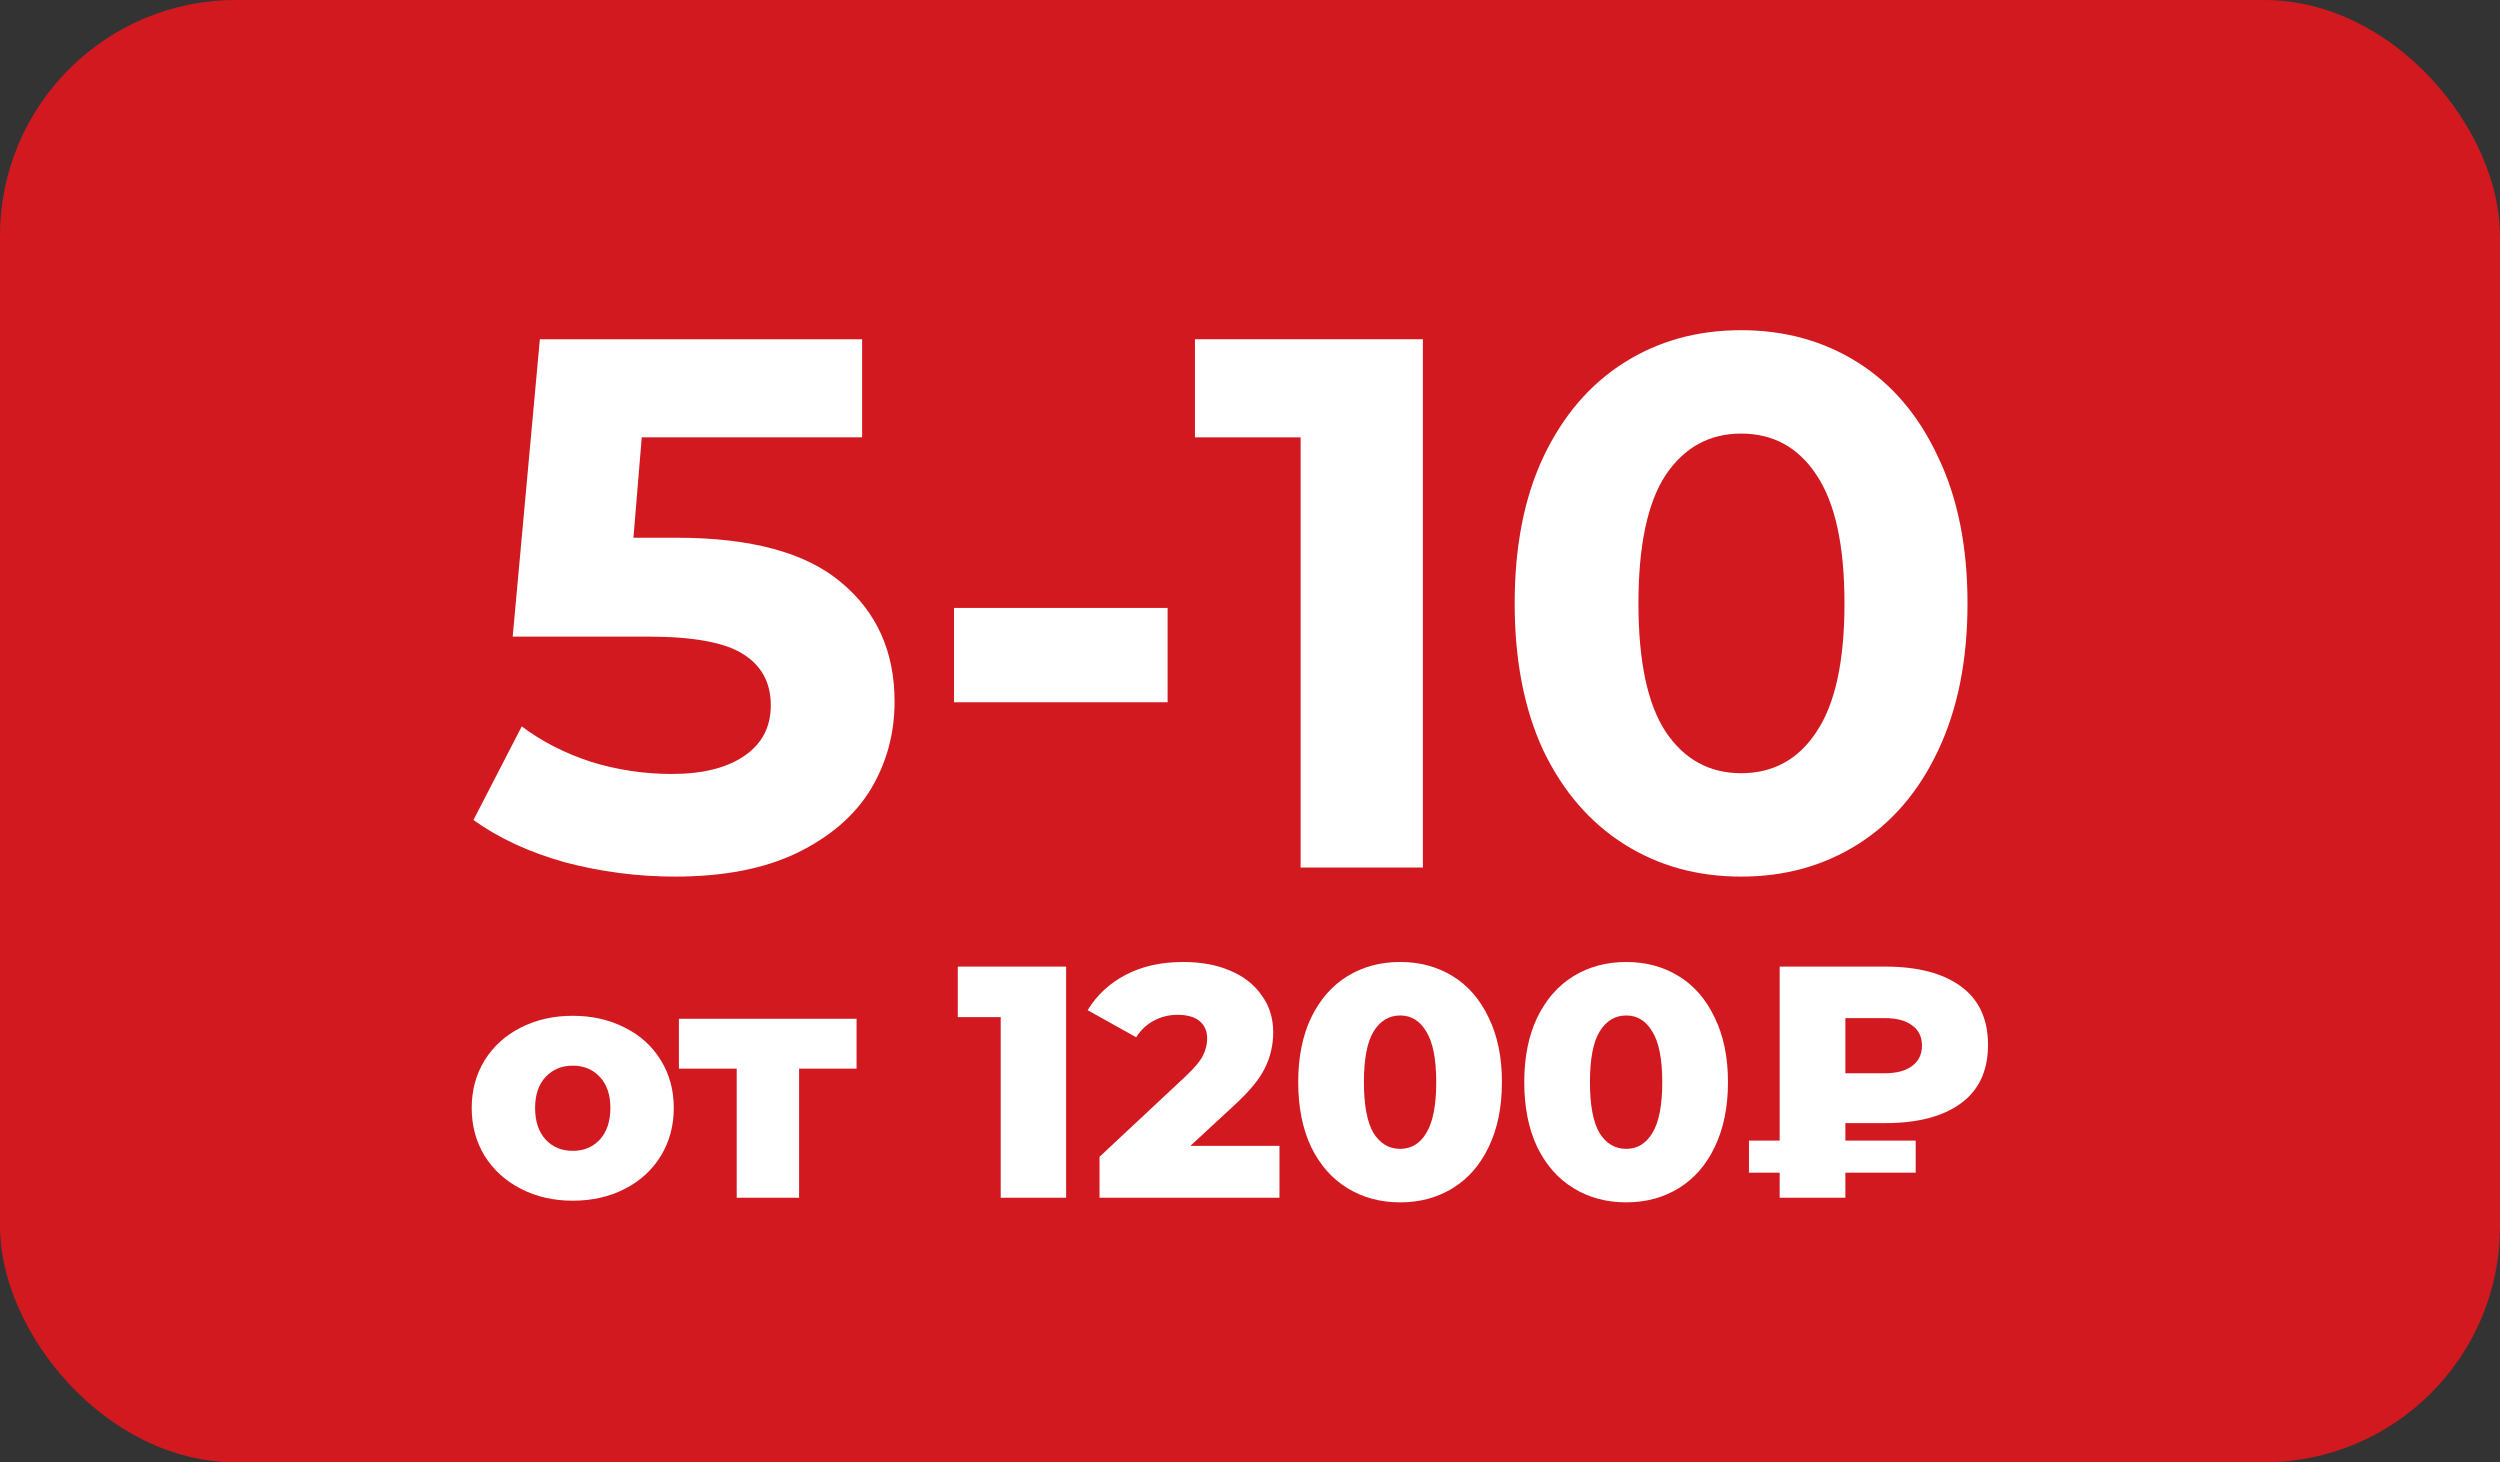 <?xml version="1.0" encoding="UTF-8"?> <svg xmlns="http://www.w3.org/2000/svg" width="53" height="31" viewBox="0 0 53 31" fill="none"><rect x="0" y="0" width="53" height="31" fill="#333333" stroke="none"/> <rect width="53" height="31" rx="5" fill="#D2191F"></rect> <path d="M14.341 11.4C15.92 11.4 17.083 11.715 17.829 12.344C18.587 12.973 18.965 13.816 18.965 14.872C18.965 15.555 18.795 16.179 18.453 16.744C18.112 17.299 17.589 17.747 16.885 18.088C16.192 18.419 15.333 18.584 14.309 18.584C13.52 18.584 12.741 18.483 11.973 18.28C11.216 18.067 10.571 17.768 10.037 17.384L11.061 15.4C11.488 15.72 11.979 15.971 12.533 16.152C13.088 16.323 13.659 16.408 14.245 16.408C14.896 16.408 15.408 16.28 15.781 16.024C16.155 15.768 16.341 15.411 16.341 14.952C16.341 14.472 16.144 14.109 15.749 13.864C15.365 13.619 14.693 13.496 13.733 13.496H10.869L11.445 7.192H18.277V9.272H13.605L13.429 11.4H14.341Z" fill="white"></path> <path d="M20.225 12.888H24.753V14.888H20.225V12.888Z" fill="white"></path> <path d="M30.165 7.192V18.392H27.573V9.272H25.333V7.192H30.165Z" fill="white"></path> <path d="M36.911 18.584C35.983 18.584 35.156 18.355 34.431 17.896C33.705 17.437 33.135 16.776 32.719 15.912C32.313 15.037 32.111 13.997 32.111 12.792C32.111 11.587 32.313 10.552 32.719 9.688C33.135 8.813 33.705 8.147 34.431 7.688C35.156 7.229 35.983 7 36.911 7C37.839 7 38.665 7.229 39.391 7.688C40.116 8.147 40.681 8.813 41.087 9.688C41.503 10.552 41.711 11.587 41.711 12.792C41.711 13.997 41.503 15.037 41.087 15.912C40.681 16.776 40.116 17.437 39.391 17.896C38.665 18.355 37.839 18.584 36.911 18.584ZM36.911 16.392C37.593 16.392 38.127 16.099 38.511 15.512C38.905 14.925 39.103 14.019 39.103 12.792C39.103 11.565 38.905 10.659 38.511 10.072C38.127 9.485 37.593 9.192 36.911 9.192C36.239 9.192 35.705 9.485 35.311 10.072C34.927 10.659 34.735 11.565 34.735 12.792C34.735 14.019 34.927 14.925 35.311 15.512C35.705 16.099 36.239 16.392 36.911 16.392Z" fill="white"></path> <path d="M12.142 25.455C11.736 25.455 11.37 25.371 11.043 25.203C10.716 25.035 10.46 24.802 10.273 24.503C10.091 24.204 10 23.866 10 23.488C10 23.115 10.091 22.779 10.273 22.48C10.46 22.181 10.714 21.95 11.036 21.787C11.363 21.619 11.731 21.535 12.142 21.535C12.553 21.535 12.921 21.619 13.248 21.787C13.575 21.95 13.829 22.181 14.011 22.48C14.193 22.774 14.284 23.11 14.284 23.488C14.284 23.866 14.193 24.204 14.011 24.503C13.829 24.802 13.575 25.035 13.248 25.203C12.921 25.371 12.553 25.455 12.142 25.455ZM12.142 24.398C12.375 24.398 12.567 24.319 12.716 24.16C12.865 23.997 12.94 23.773 12.94 23.488C12.94 23.208 12.865 22.989 12.716 22.83C12.567 22.671 12.375 22.592 12.142 22.592C11.909 22.592 11.717 22.671 11.568 22.83C11.419 22.989 11.344 23.208 11.344 23.488C11.344 23.773 11.419 23.997 11.568 24.16C11.717 24.319 11.909 24.398 12.142 24.398Z" fill="white"></path> <path d="M18.159 22.655H16.941V25.392H15.618V22.655H14.393V21.598H18.159V22.655Z" fill="white"></path> <path d="M22.602 20.492V25.392H21.215V21.563H20.305V20.492H22.602Z" fill="white"></path> <path d="M27.125 24.293V25.392H23.31V24.524L25.144 22.809C25.322 22.641 25.441 22.499 25.501 22.382C25.562 22.261 25.592 22.139 25.592 22.018C25.592 21.859 25.539 21.736 25.431 21.647C25.324 21.558 25.168 21.514 24.962 21.514C24.78 21.514 24.612 21.556 24.458 21.64C24.309 21.719 24.185 21.836 24.087 21.99L23.058 21.416C23.25 21.099 23.518 20.849 23.863 20.667C24.209 20.485 24.617 20.394 25.088 20.394C25.462 20.394 25.791 20.455 26.075 20.576C26.365 20.697 26.589 20.872 26.747 21.101C26.911 21.325 26.992 21.586 26.992 21.885C26.992 22.151 26.934 22.403 26.817 22.641C26.705 22.874 26.486 23.14 26.159 23.439L25.235 24.293H27.125Z" fill="white"></path> <path d="M29.685 25.49C29.265 25.49 28.892 25.39 28.565 25.189C28.238 24.988 27.982 24.697 27.795 24.314C27.613 23.927 27.522 23.469 27.522 22.942C27.522 22.415 27.613 21.96 27.795 21.577C27.982 21.19 28.238 20.896 28.565 20.695C28.892 20.494 29.265 20.394 29.685 20.394C30.1 20.394 30.471 20.494 30.798 20.695C31.125 20.896 31.379 21.19 31.561 21.577C31.748 21.96 31.841 22.415 31.841 22.942C31.841 23.469 31.748 23.927 31.561 24.314C31.379 24.697 31.125 24.988 30.798 25.189C30.471 25.39 30.1 25.49 29.685 25.49ZM29.685 24.356C29.918 24.356 30.103 24.244 30.238 24.02C30.378 23.791 30.448 23.432 30.448 22.942C30.448 22.452 30.378 22.095 30.238 21.871C30.103 21.642 29.918 21.528 29.685 21.528C29.447 21.528 29.258 21.642 29.118 21.871C28.983 22.095 28.915 22.452 28.915 22.942C28.915 23.432 28.983 23.791 29.118 24.02C29.258 24.244 29.447 24.356 29.685 24.356Z" fill="white"></path> <path d="M34.477 25.49C34.057 25.49 33.684 25.39 33.357 25.189C33.03 24.988 32.774 24.697 32.587 24.314C32.405 23.927 32.314 23.469 32.314 22.942C32.314 22.415 32.405 21.96 32.587 21.577C32.774 21.19 33.03 20.896 33.357 20.695C33.684 20.494 34.057 20.394 34.477 20.394C34.892 20.394 35.263 20.494 35.59 20.695C35.917 20.896 36.171 21.19 36.353 21.577C36.54 21.96 36.633 22.415 36.633 22.942C36.633 23.469 36.54 23.927 36.353 24.314C36.171 24.697 35.917 24.988 35.59 25.189C35.263 25.39 34.892 25.49 34.477 25.49ZM34.477 24.356C34.71 24.356 34.895 24.244 35.03 24.02C35.17 23.791 35.24 23.432 35.24 22.942C35.24 22.452 35.17 22.095 35.03 21.871C34.895 21.642 34.71 21.528 34.477 21.528C34.239 21.528 34.05 21.642 33.91 21.871C33.775 22.095 33.707 22.452 33.707 22.942C33.707 23.432 33.775 23.791 33.91 24.02C34.05 24.244 34.239 24.356 34.477 24.356Z" fill="white"></path> <path d="M39.122 23.81V24.181H40.613V24.86H39.122V25.392H37.729V24.86H37.078V24.181H37.729V20.492H39.969C40.655 20.492 41.189 20.632 41.572 20.912C41.955 21.192 42.146 21.605 42.146 22.151C42.146 22.697 41.955 23.11 41.572 23.39C41.189 23.67 40.655 23.81 39.969 23.81H39.122ZM40.746 22.165C40.746 21.978 40.676 21.836 40.536 21.738C40.401 21.635 40.207 21.584 39.955 21.584H39.122V22.753H39.955C40.207 22.753 40.401 22.702 40.536 22.599C40.676 22.496 40.746 22.352 40.746 22.165Z" fill="white"></path> </svg> 